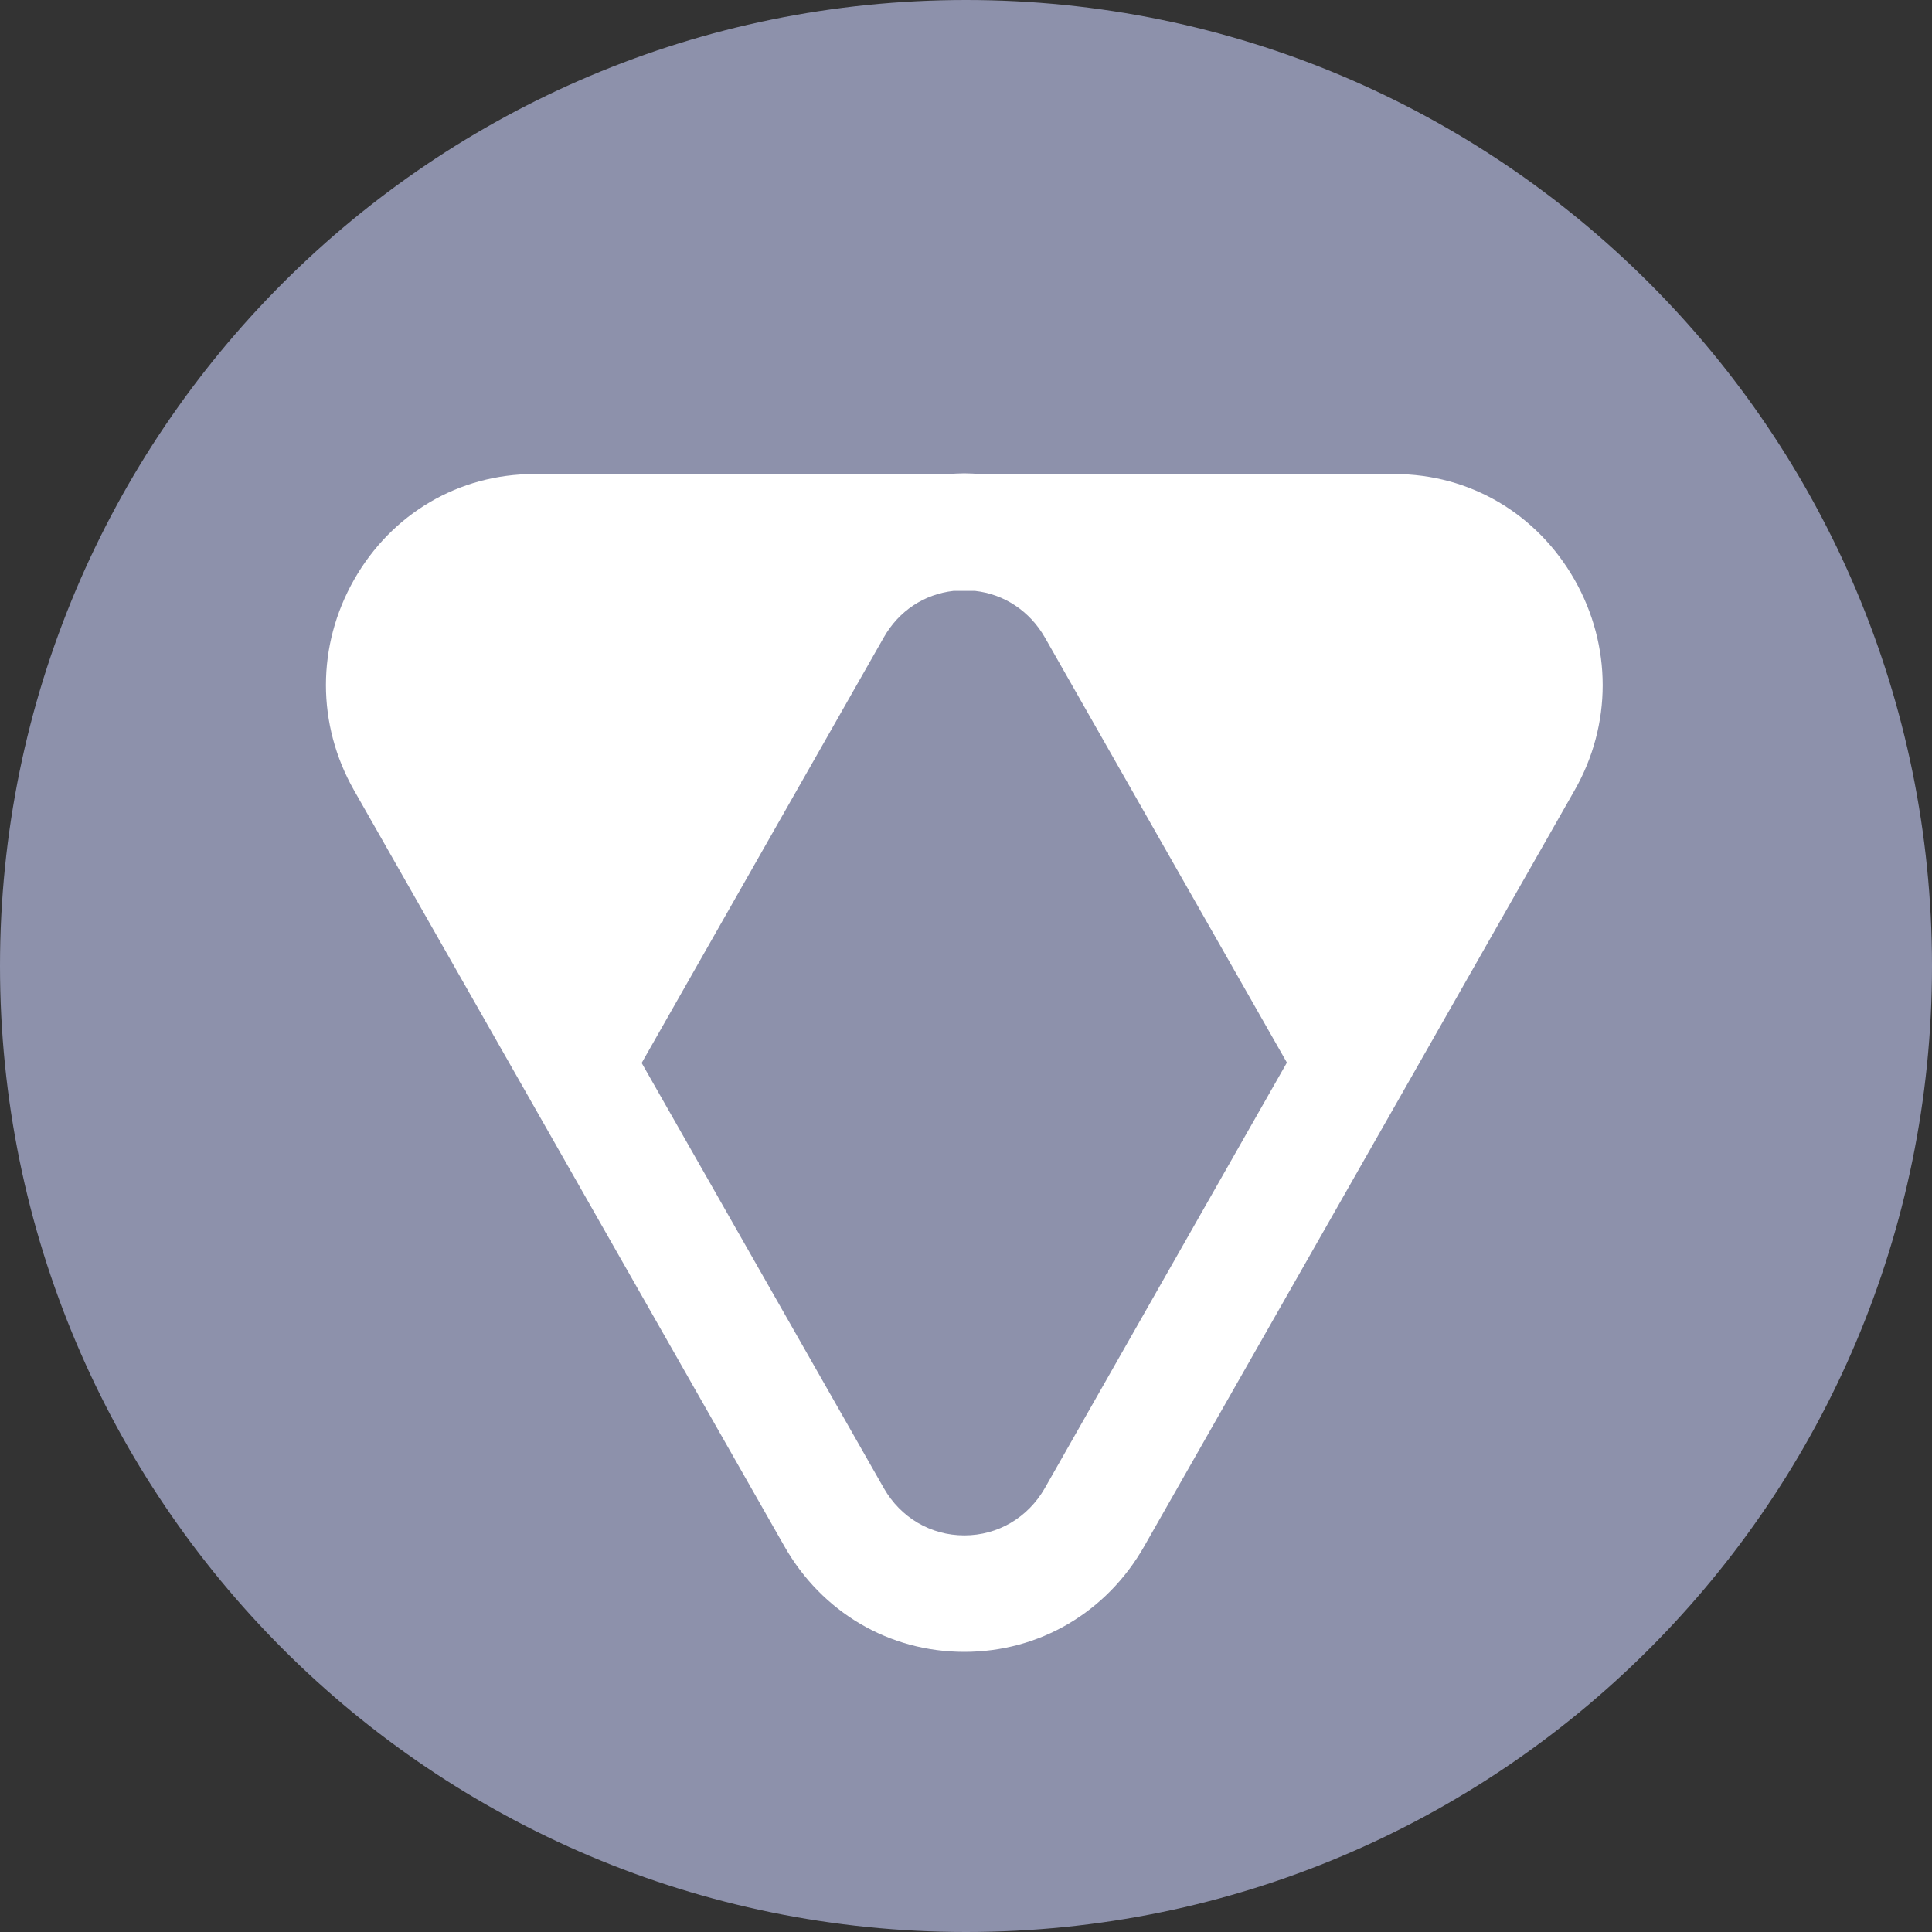 <svg width="32" height="32" viewBox="0 0 32 32" fill="none" xmlns="http://www.w3.org/2000/svg">
<rect x="0" y="0" width="32" height="32" fill="#333333" stroke="none"/>
<g clip-path="url(#clip0_605_2447)">
<path d="M16 32C24.837 32 32 24.837 32 16C32 7.163 24.837 0 16 0C7.163 0 0 7.163 0 16C0 24.837 7.163 32 16 32Z" fill="#8D91AB"/>
<path d="M26.079 9.601C25.456 8.507 24.343 7.852 23.099 7.852H16.238C16.149 7.846 16.061 7.84 15.972 7.84C15.883 7.84 15.794 7.846 15.705 7.852H8.845C7.601 7.852 6.487 8.507 5.865 9.601C5.243 10.694 5.243 11.999 5.865 13.092L12.992 25.611C13.614 26.705 14.728 27.36 15.972 27.36C17.216 27.36 18.33 26.705 18.952 25.611L26.079 13.092C26.701 12.005 26.701 10.694 26.079 9.601ZM17.305 24.649C17.026 25.136 16.529 25.431 15.972 25.431C15.415 25.431 14.917 25.136 14.639 24.649L10.628 17.606L14.639 10.556C14.888 10.118 15.308 9.841 15.794 9.787H16.149C16.635 9.841 17.056 10.123 17.305 10.556L21.315 17.6L17.305 24.649Z" fill="white"/>
</g>
<defs>
<clipPath id="clip0_605_2447">
<rect width="32" height="32" fill="white"/>
</clipPath>
</defs>
</svg>
